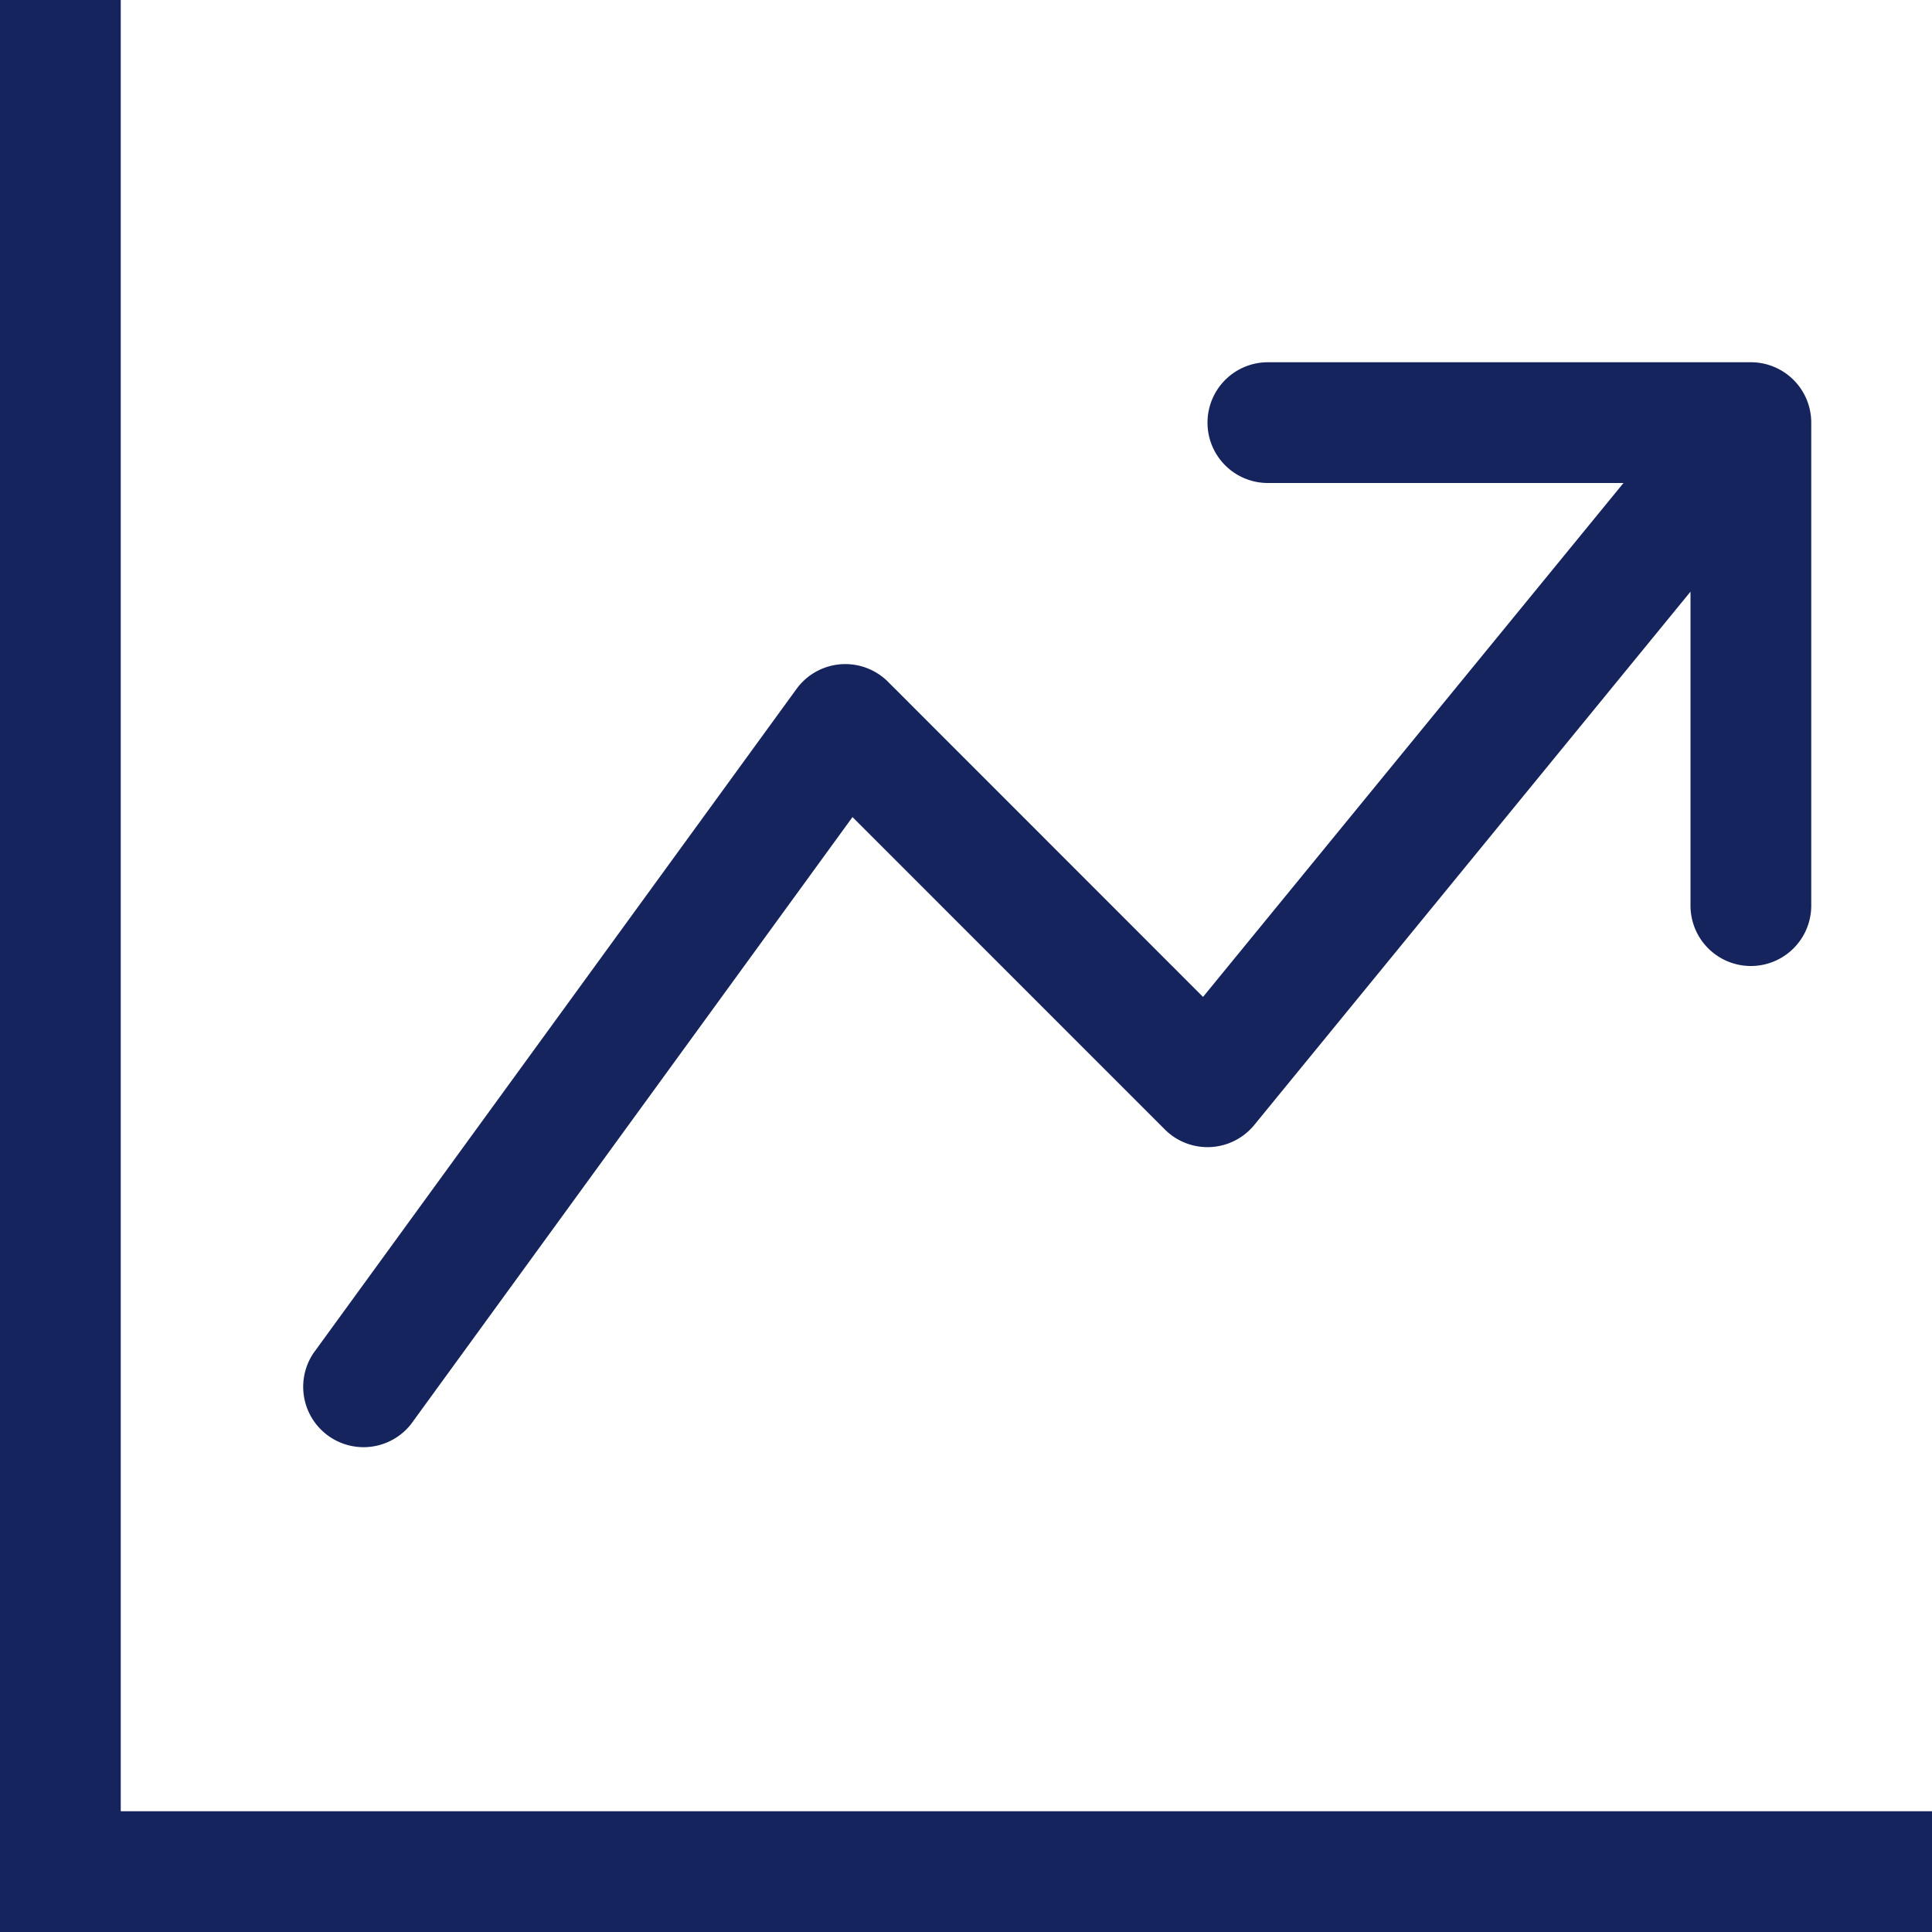 <?xml version="1.0" encoding="UTF-8"?> <svg xmlns="http://www.w3.org/2000/svg" id="graph-up-arrow" width="48" height="48" viewBox="0 0 48 48"><g id="Group_371" data-name="Group 371"><path id="Path_120" data-name="Path 120" d="M0,0H3V45H48v3H0ZM30,10.5A1.5,1.5,0,0,1,31.5,9h12A1.5,1.5,0,0,1,45,10.5v12a1.5,1.5,0,0,1-3,0V14.7L31.161,27.951a1.5,1.5,0,0,1-2.22.111L21.18,20.3,10.212,35.382a1.5,1.5,0,0,1-2.424-1.764l12-16.5a1.5,1.5,0,0,1,2.274-.18l7.827,7.83L40.335,12H31.5A1.5,1.5,0,0,1,30,10.5Z" fill="#16245d" fill-rule="evenodd"></path></g></svg> 